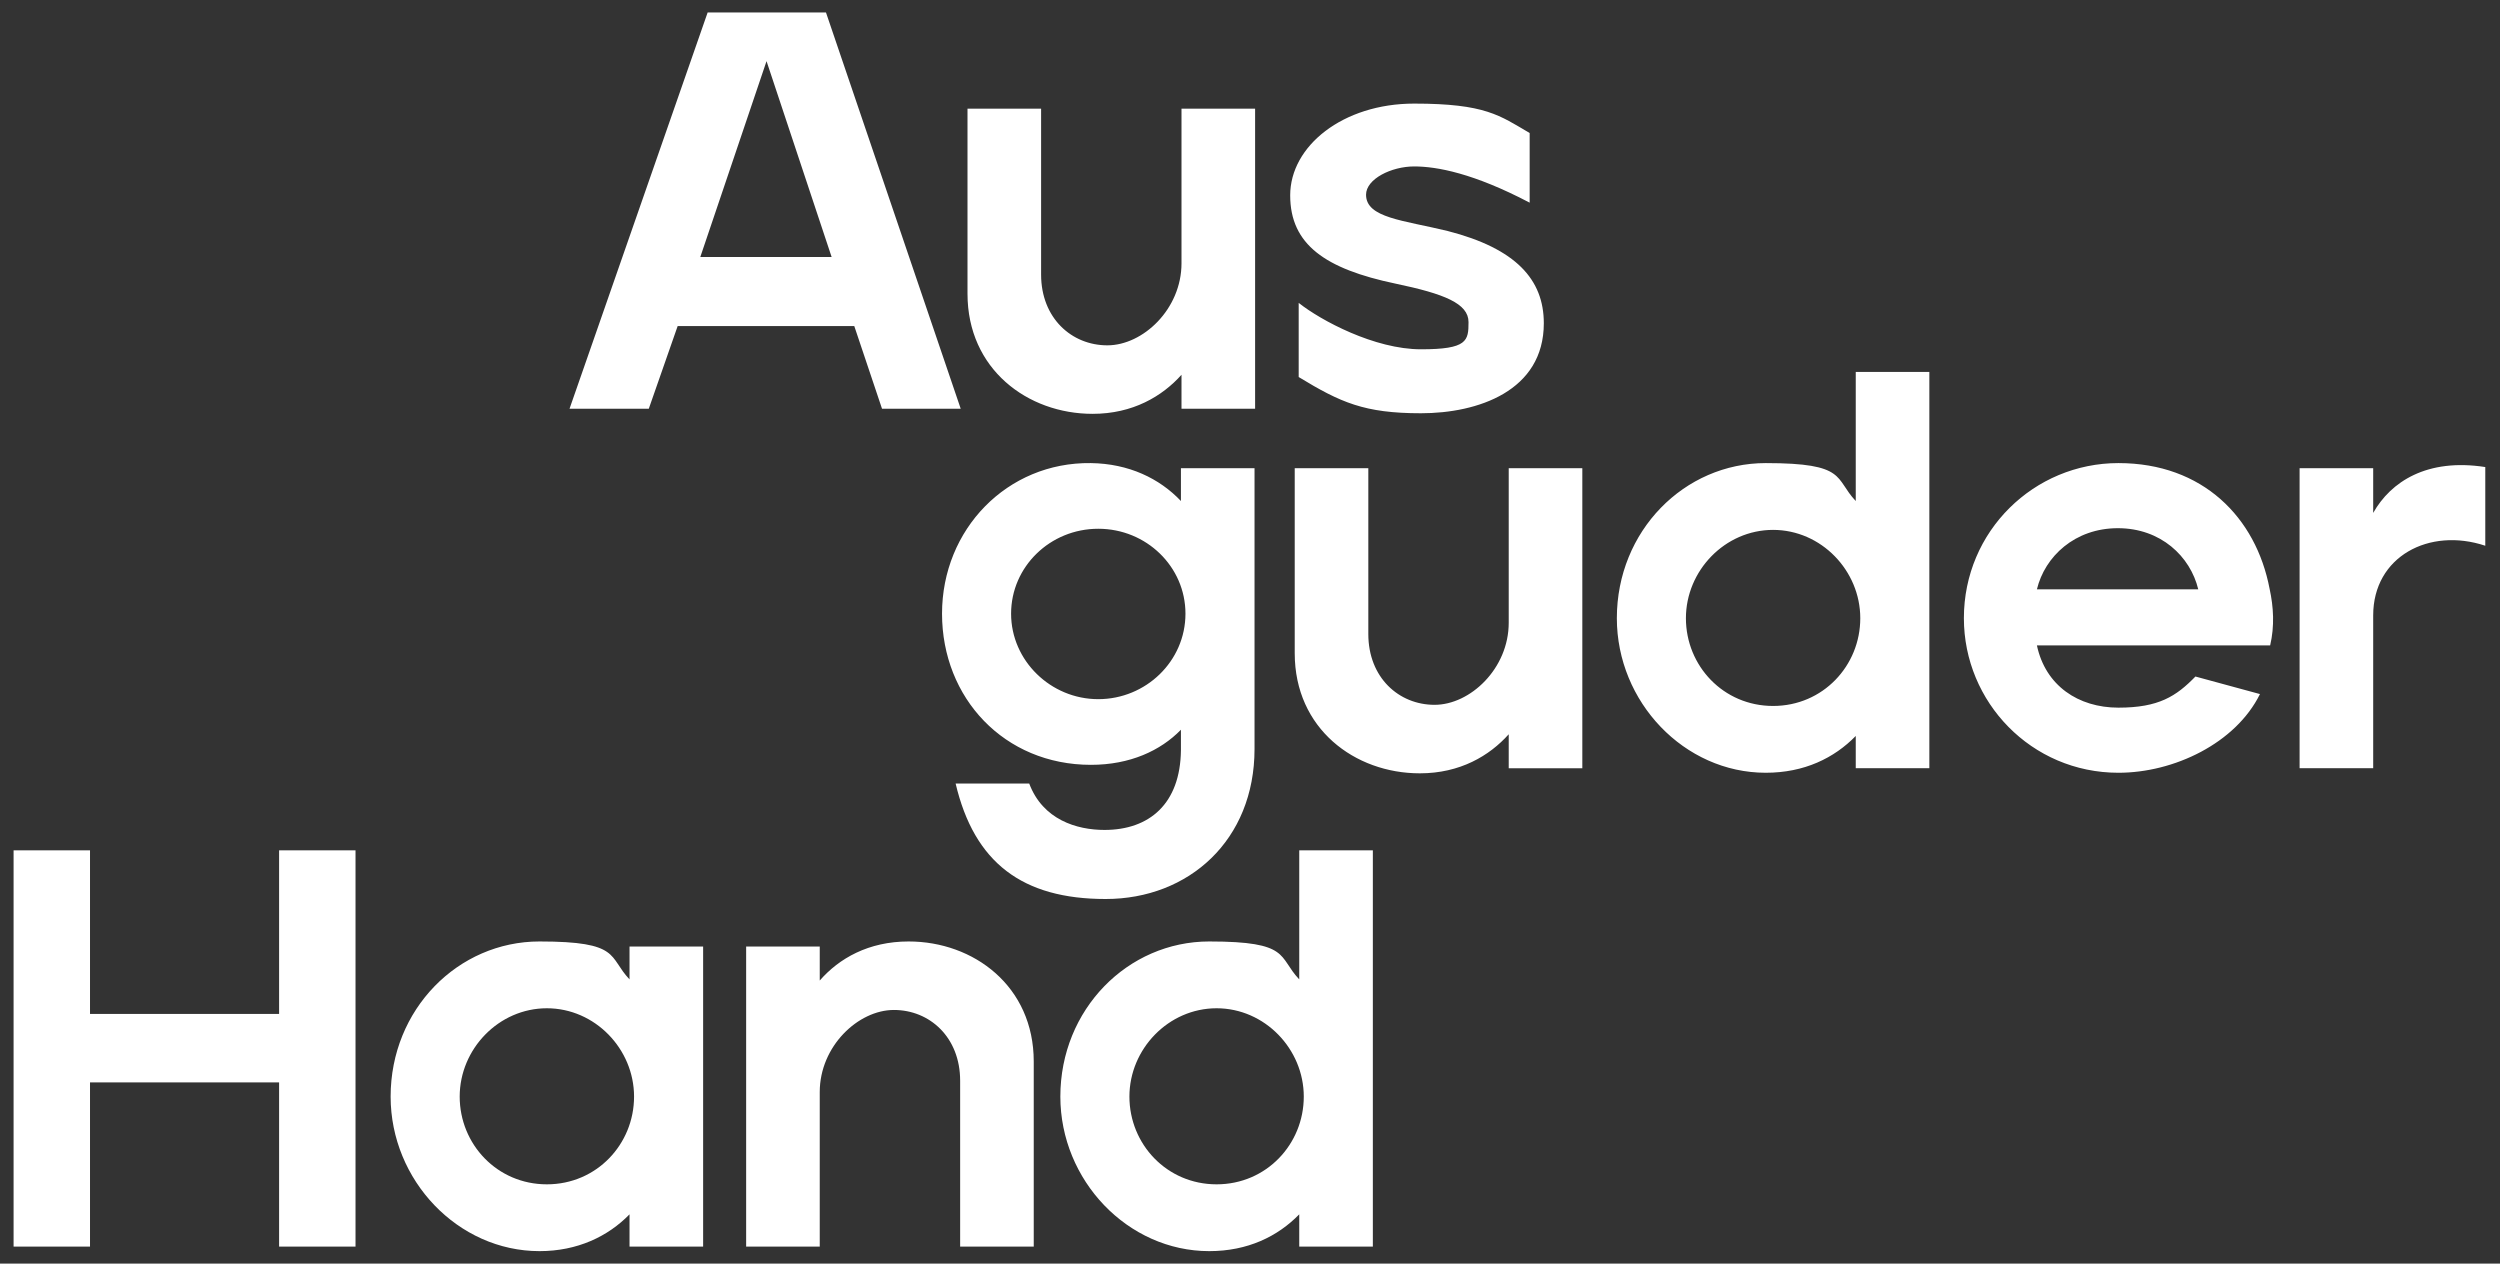 <?xml version="1.0" encoding="UTF-8"?> <svg xmlns="http://www.w3.org/2000/svg" id="Ebene_1" data-name="Ebene 1" version="1.1" viewBox="0 0 883.2 446.4"><rect x="0" y="0" width="883.2" height="446.4" fill="#333333" stroke="none"/><defs><style> .cls-1 { fill: #fff; stroke-width: 0px; } </style></defs><path class="cls-1" d="M337.6,276.8h26c4.8,12.8,16.8,16.4,26.6,16.4,15.8,0,26.8-9.2,27-28.2v-7.2c-7.2,7.4-18,12.4-31.8,12.4-30.6,0-52.6-23.6-52.6-53.4s23-53.6,52.6-53.2c13.4.2,24.2,5.4,31.8,13.4v-11.6h26v99.2c0,32.2-23.2,53-52.6,53s-46.4-12.8-53-40.8ZM418.8,216.8c0-16.6-13.8-30-30.8-30s-30.8,13.4-30.8,30,14,30.2,30.8,30.2,30.8-13.4,30.8-30.2ZM457.4,230.8v-65.4h26v58.6c0,15.4,10.8,25,23.4,25s26.2-12.8,26.2-29v-54.6h26v106h-26v-12c-6.8,7.6-17.2,13.8-31.4,13.8-23,0-44.2-15.8-44.2-42.4ZM571.2,218.4c0-30.8,23.8-54.8,52.6-54.8s24.2,5.4,31.8,13.4v-45.6h26v140h-26v-11.4c-7.6,7.8-18.2,13-31.8,13-28.8,0-52.6-25-52.6-54.6ZM657.2,218.4c0-16.8-13.8-31.2-30.8-31.2s-30.8,14.4-30.8,31.2,13.2,31,30.8,31,30.8-14.2,30.8-31ZM693.8,218.4c0-30.8,24.8-54.8,54.6-54.8s48.6,19.2,53.4,44.4c1.4,6.4,1.8,13.2.2,20h-82.4c3,14.2,14.6,22,28.8,22s20.4-4,27.2-11l22.8,6.2c-8.6,17.4-30.4,27.8-50,27.8-30.8,0-54.6-25-54.6-54.6ZM748.2,186.6c-15.2,0-25.8,10-28.6,21.6h57c-2.8-11.6-13.2-21.6-28.4-21.6ZM812.4,165.4h26v15.8c6.2-11,19-19.4,39.6-16.2v27.8c-19.8-6.6-39.6,3.8-39.6,24.6v54h-26v-106ZM4.8,300.4h27v57.8h66.8v-57.8h27v140h-27v-58H31.8v58H4.8v-140ZM138,387.4c0-30.8,23.8-54.8,52.6-54.8s24.2,5.4,31.8,13.4v-11.6h26v106h-26v-11.4c-7.6,7.8-18.4,13-31.8,13-28.8,0-52.6-25-52.6-54.6ZM224,387.4c0-16.8-13.8-31.2-30.8-31.2s-30.8,14.4-30.8,31.2,13.2,31,30.8,31,30.8-14.2,30.8-31ZM263.6,334.4h26v12c6.8-7.8,17.2-13.8,31.4-13.8,23,0,44.2,15.8,44.2,42.4v65.4h-26v-58.6c0-15.4-10.8-25-23.4-25s-26.2,12.8-26.2,29v54.6h-26v-106ZM374.6,387.4c0-30.8,23.8-54.8,52.6-54.8s24.2,5.4,31.8,13.4v-45.6h26v140h-26v-11.4c-7.6,7.8-18.2,13-31.8,13-28.8,0-52.6-25-52.6-54.6ZM460.6,387.4c0-16.8-13.8-31.2-30.8-31.2s-30.8,14.4-30.8,31.2,13.2,31,30.8,31,30.8-14.2,30.8-31ZM250,4.4h41.8l47.6,140h-27.8l-9.8-29.2h-62.4l-10.2,29.2h-28L250,4.4ZM293.8,90.8l-23-69.2-23.4,69.2h46.4ZM341.8,103.8V38.4h26v58.6c0,15.4,10.8,25,23.4,25s26.2-12.8,26.2-29v-54.6h26v106h-26v-12c-6.8,7.6-17.2,13.8-31.4,13.8-23,0-44.2-15.8-44.2-42.4ZM458.8,133.2v-26.2c7.8,6.2,26.8,16.4,43.2,16.4s16.8-3,16.8-9.6-8.6-10-25.8-13.6c-24.8-5.2-37.2-13.8-37.2-31.2s18.6-32.4,43.8-32.4,30.2,4.2,40.8,10.4v24.6c-19.8-10.4-32.8-12.8-40.8-12.8s-17,4.4-17,10c0,8.2,13.2,9,28.8,12.8,24.2,6.2,34,17.2,34,32.6,0,24-23.4,31.8-43.4,31.8s-28.4-3.8-43.2-12.8Z"></path></svg> 